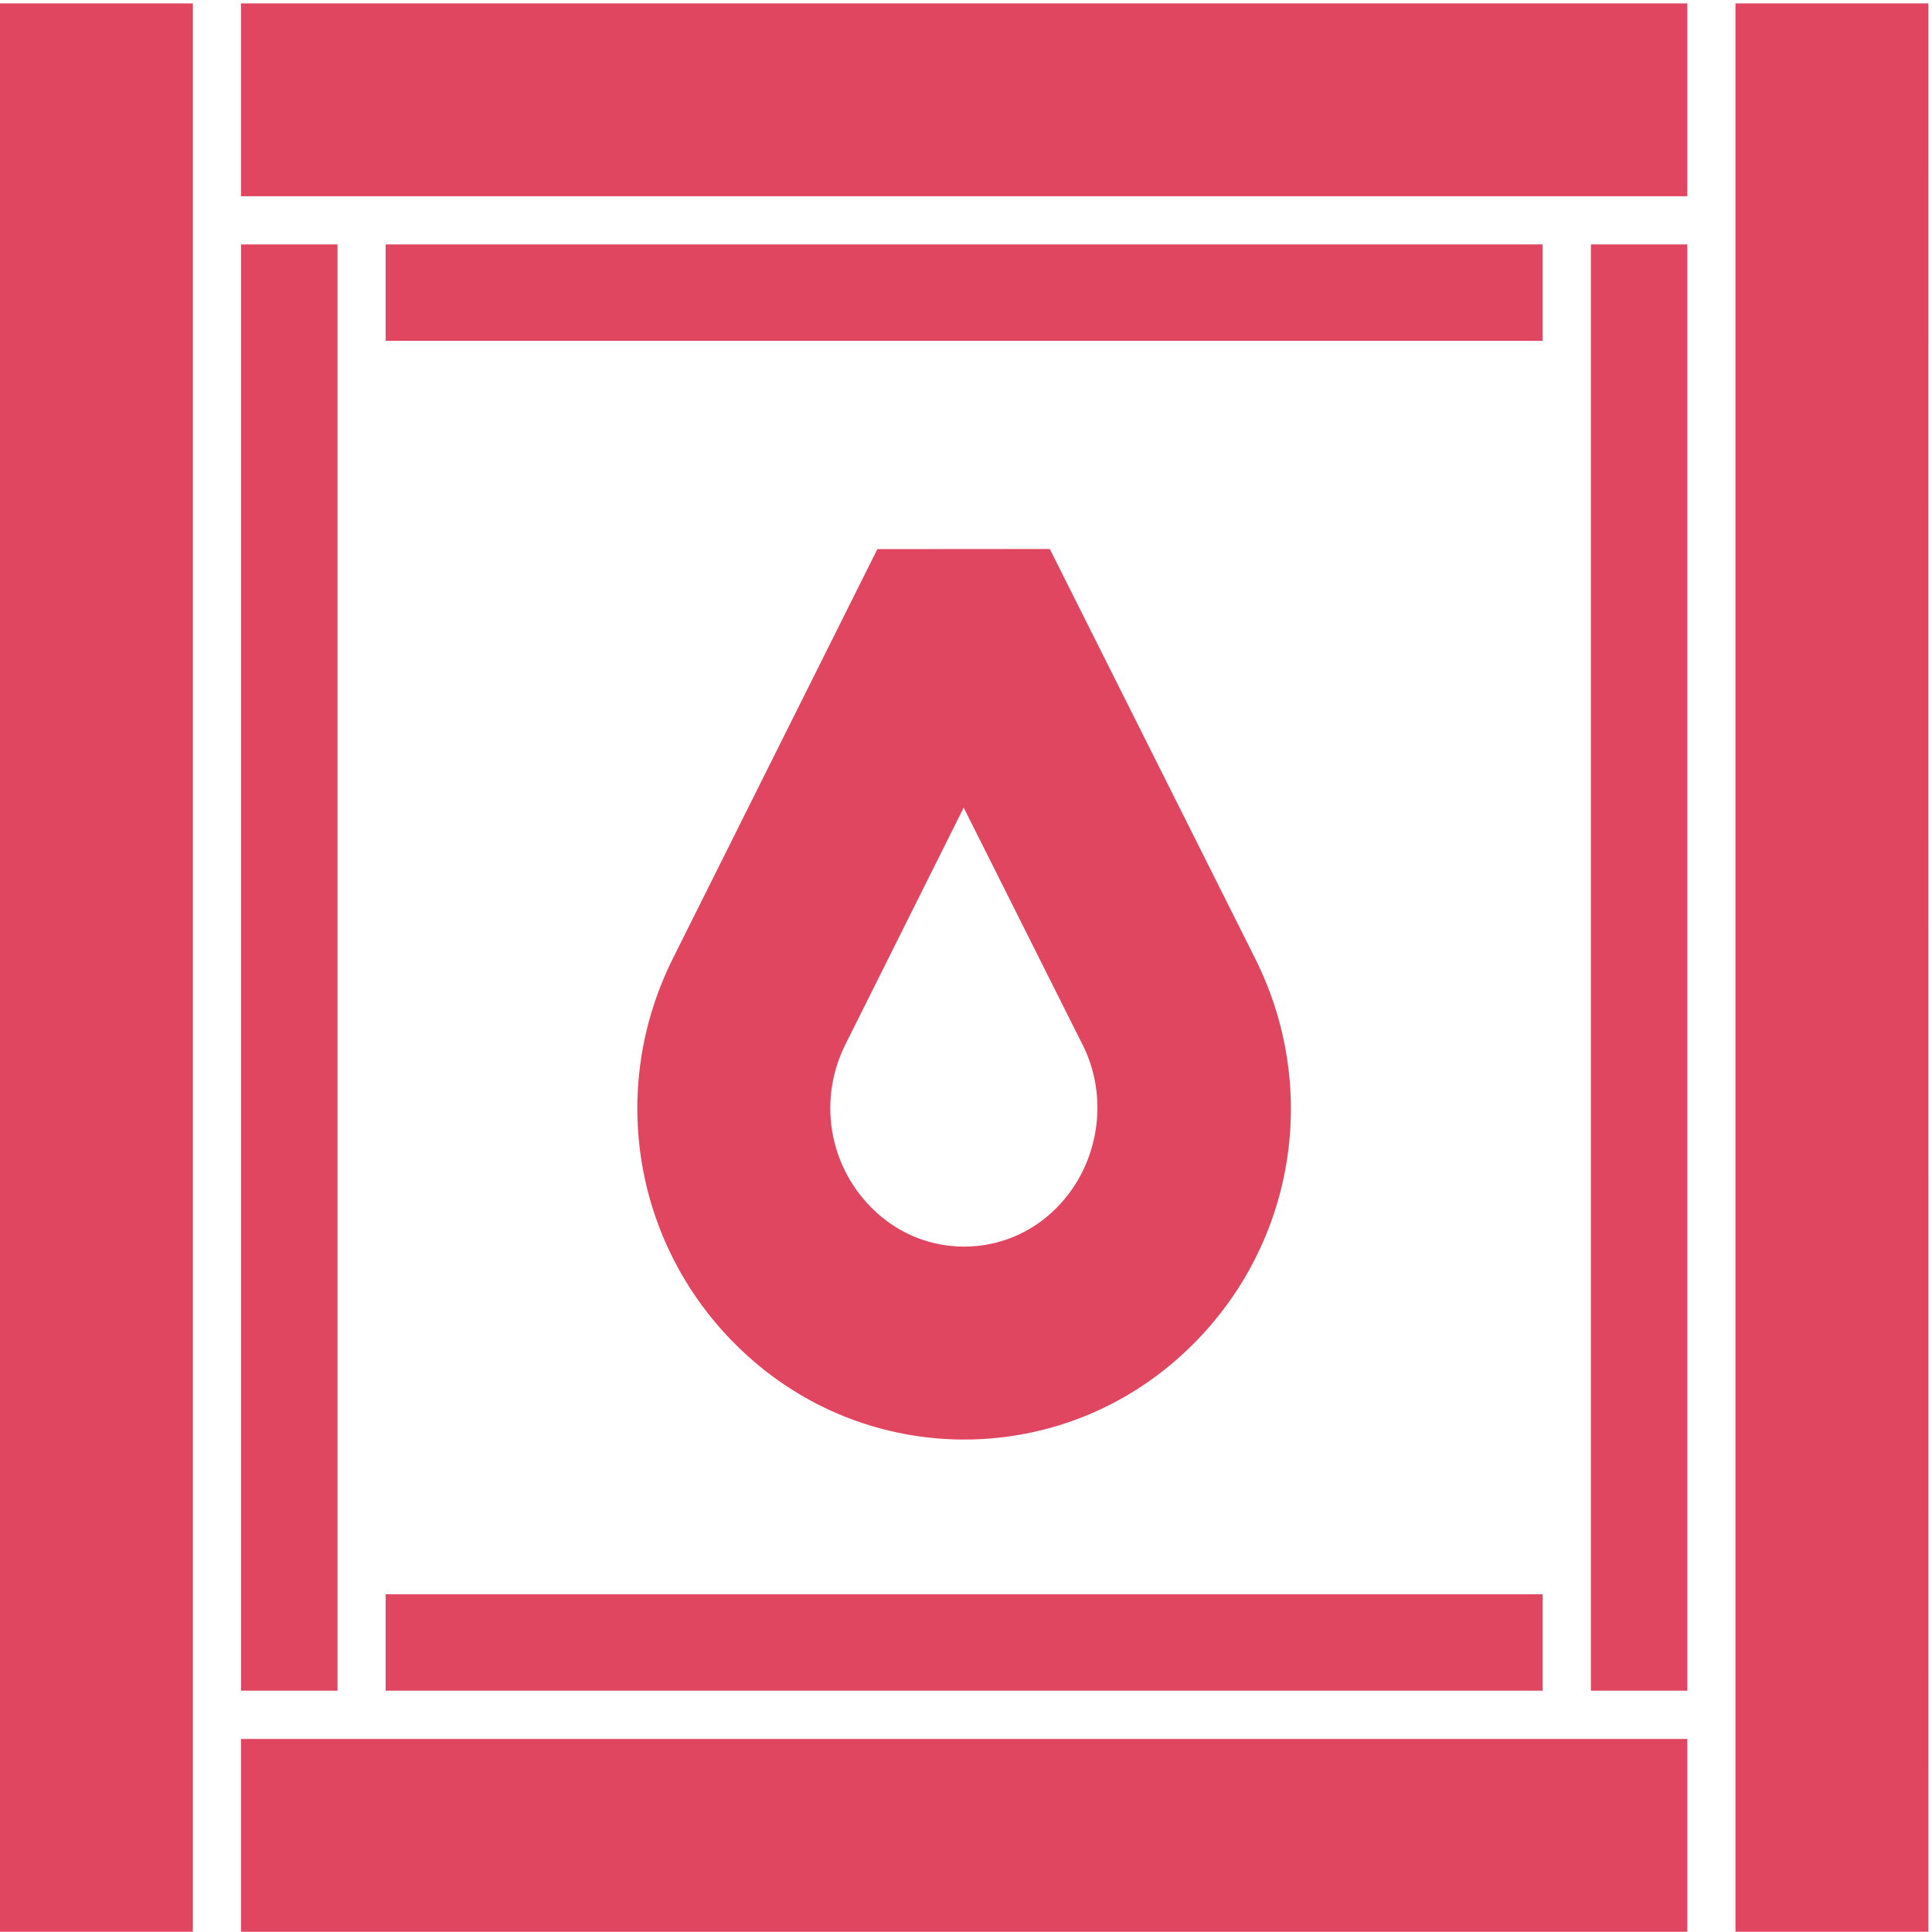 <svg width="284" height="284" viewBox="0 0 284 284" fill="none" xmlns="http://www.w3.org/2000/svg">
<g clip-path="url(#clip0_1_1882)">
<path d="M28.35 283.96H0V0.5H28.35V283.96ZM49.61 35.93H35.44V248.53H49.61V35.93ZM248.03 35.93H233.86V248.53H248.03V35.93ZM255.12 283.96H283.47L283.46 0.5H255.11V283.96H255.12ZM172.07 200.62C189.67 185.95 194.78 161.38 184.49 140.86L154.32 80.7L128.97 80.72L98.92 140.88C88.67 161.39 93.81 185.96 111.4 200.62C120.19 207.94 130.96 211.61 141.73 211.61C152.5 211.61 163.27 207.95 172.06 200.63L172.07 200.62ZM159.14 153.56C163.43 162.11 161.23 172.74 153.91 178.84C146.85 184.72 136.6 184.72 129.54 178.84C122.1 172.64 119.93 162.23 124.27 153.54L141.66 118.72L159.13 153.56H159.14ZM248.03 0.5H35.43V28.85H248.03V0.5ZM248.03 255.62H35.43V283.97H248.03V255.62ZM226.77 35.93H56.69V50.1H226.77V35.93ZM226.77 234.36H56.69V248.53H226.77V234.36Z" fill="#E14661"/>
</g>
<defs>
<clipPath id="clip0_1_1882">
<rect width="283.46" height="283.46" fill="white" transform="translate(0 0.5)"/>
</clipPath>
</defs>
</svg>
